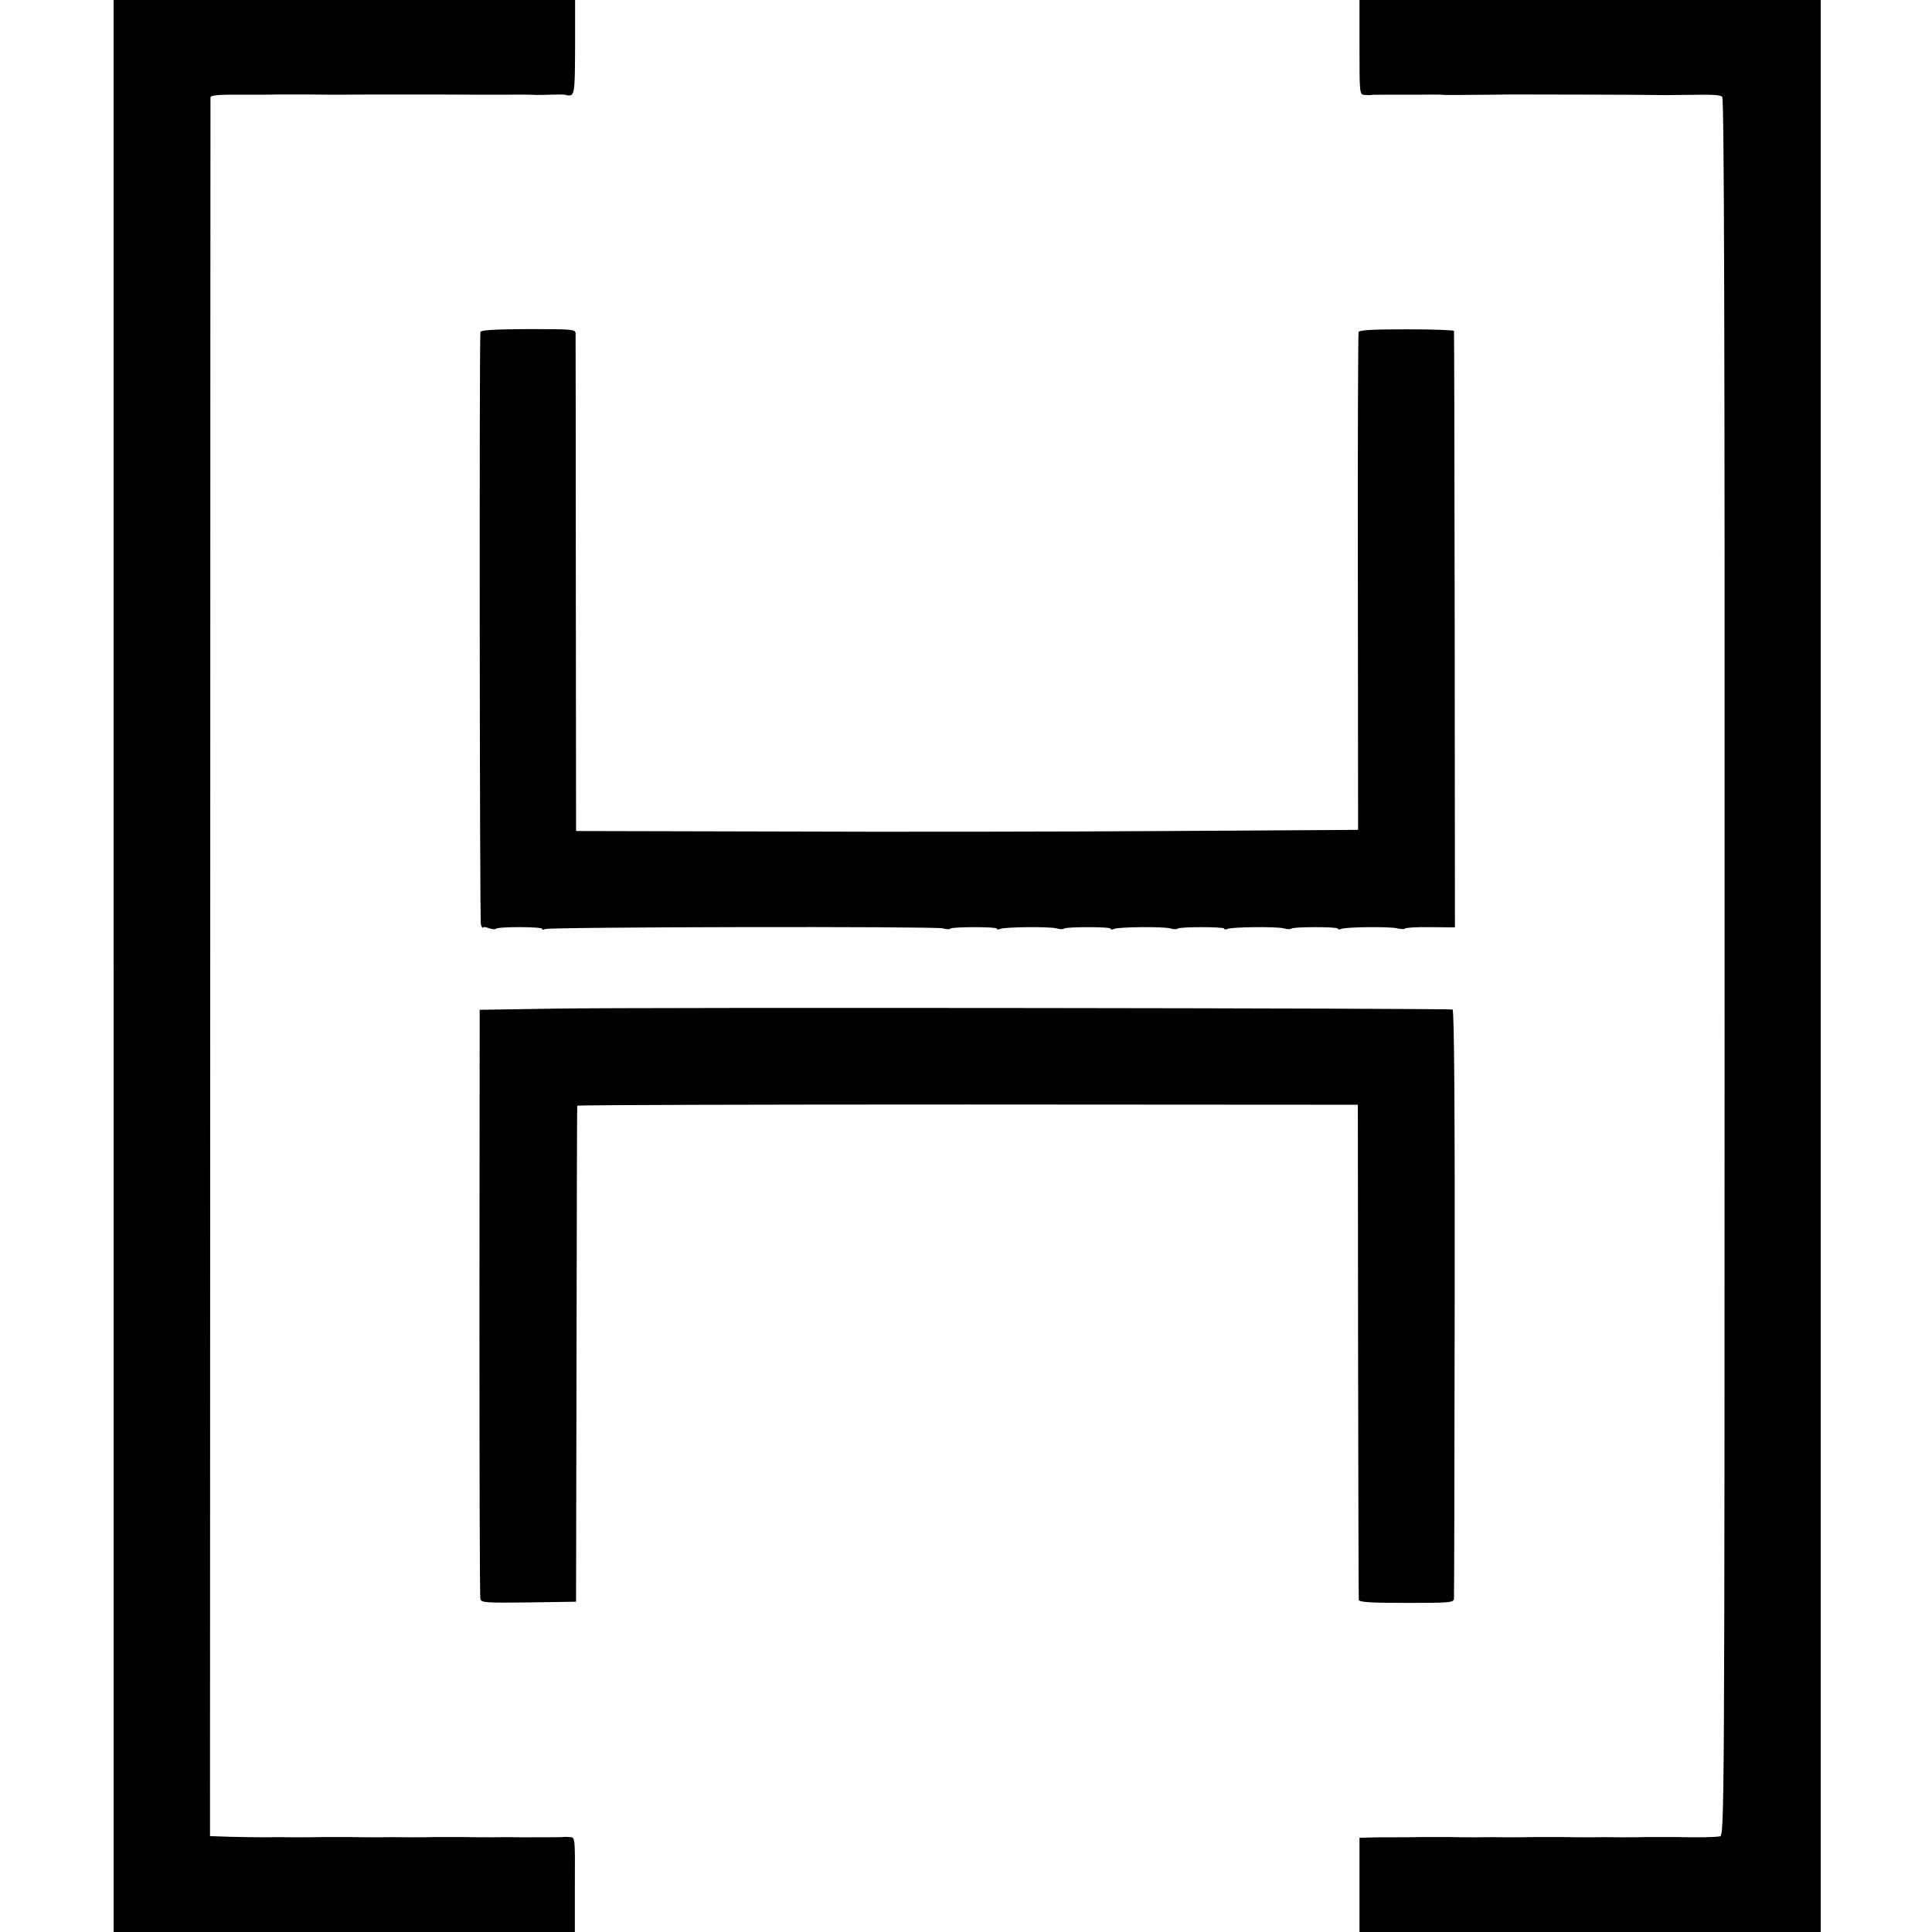 <?xml version="1.0" standalone="no"?>
<!DOCTYPE svg PUBLIC "-//W3C//DTD SVG 20010904//EN"
 "http://www.w3.org/TR/2001/REC-SVG-20010904/DTD/svg10.dtd">
<svg version="1.0" xmlns="http://www.w3.org/2000/svg"
 width="816pt" height="816pt" viewBox="0 0 816 816"
 preserveAspectRatio="xMidYMid meet">
<g transform="translate(0,816) scale(0.1,-0.1)"
fill="#000000" stroke="none">
<path d="M480 4080 l0 -4080 974 0 974 0 0 200 c1 199 1 200 -21 201 -12 1
-25 1 -29 0 -8 -1 -96 -1 -178 -1 -36 1 -90 1 -120 0 -30 0 -84 0 -120 1 -36
0 -90 0 -120 0 -30 -1 -84 -1 -120 -1 -36 1 -90 1 -120 0 -30 0 -84 0 -120 1
-36 0 -90 0 -120 0 -30 -1 -84 -1 -120 -1 -36 1 -90 1 -120 0 -30 0 -95 1
-144 2 l-89 3 1 3665 c0 2016 1 3671 1 3678 1 10 33 13 134 12 72 0 139 0 147
1 8 0 67 0 130 0 63 -1 122 -1 130 -1 13 1 534 1 595 0 11 0 61 0 110 0 97 1
108 0 128 -1 6 0 35 0 62 1 28 1 55 1 60 0 43 -10 43 -10 44 200 l0 200 -974
0 -975 0 0 -4080z"/>
<path d="M5742 7960 c0 -197 0 -200 22 -201 11 -1 25 -1 29 0 5 1 29 1 55 1
26 0 85 0 132 0 85 1 99 1 123 -1 6 0 35 0 62 0 28 0 88 1 135 1 47 1 90 1 95
1 64 0 542 -1 580 -2 28 -1 82 -1 120 0 147 2 168 1 179 -8 8 -7 11 -980 10
-3677 0 -3614 -1 -3667 -20 -3670 -22 -4 -93 -5 -184 -3 -36 0 -90 0 -120 0
-30 -1 -84 -1 -120 -1 -36 1 -90 1 -120 0 -30 0 -84 0 -120 1 -36 0 -90 0
-120 0 -30 -1 -84 -1 -120 -1 -36 1 -90 1 -120 0 -30 0 -84 0 -120 1 -36 0
-90 0 -120 0 -30 -1 -84 -1 -120 -1 -36 0 -81 0 -101 -1 l-37 -1 0 -199 0
-199 974 0 974 0 0 4080 0 4080 -974 0 -974 0 0 -200z"/>
<path d="M2029 6757 c-5 -62 -3 -2487 2 -2502 4 -11 8 -17 8 -13 1 4 12 3 25
-2 13 -5 27 -6 30 -3 9 10 196 9 196 0 0 -5 5 -5 12 -1 14 9 1644 12 1680 3
14 -4 29 -5 32 -1 9 8 196 8 196 0 0 -4 7 -5 16 -1 22 8 204 10 236 2 14 -4
29 -5 32 -1 9 8 196 8 196 0 0 -4 7 -5 16 -1 22 8 204 10 236 2 14 -4 29 -5
32 -1 9 8 196 8 196 0 0 -4 7 -5 16 -1 22 8 204 10 236 2 14 -4 29 -5 32 -1 9
8 196 8 196 0 0 -4 7 -5 16 -1 23 8 204 10 236 2 15 -4 30 -4 32 -1 2 4 51 7
108 6 l103 -1 -1 1256 c-1 691 -2 1259 -3 1263 0 4 -91 7 -200 7 -147 0 -200
-3 -203 -12 -2 -7 -4 -482 -3 -1057 l1 -1045 -806 -5 c-443 -3 -1186 -4 -1651
-2 l-846 2 -1 1043 c0 573 -1 1050 -1 1060 -1 16 -17 17 -201 17 -147 -1 -200
-4 -201 -13z"/>
<path d="M2345 3900 l-319 -5 -1 -1235 c0 -679 1 -1243 4 -1253 3 -16 19 -17
204 -15 l200 3 2 1045 c1 575 2 1047 3 1050 1 3 743 5 1650 5 l1647 -1 1
-1039 c1 -572 2 -1046 3 -1052 1 -10 48 -13 201 -13 183 0 200 1 201 18 1 9 2
572 3 1251 1 814 -2 1235 -9 1237 -16 6 -3433 10 -3790 4z"/>
</g>
</svg>

